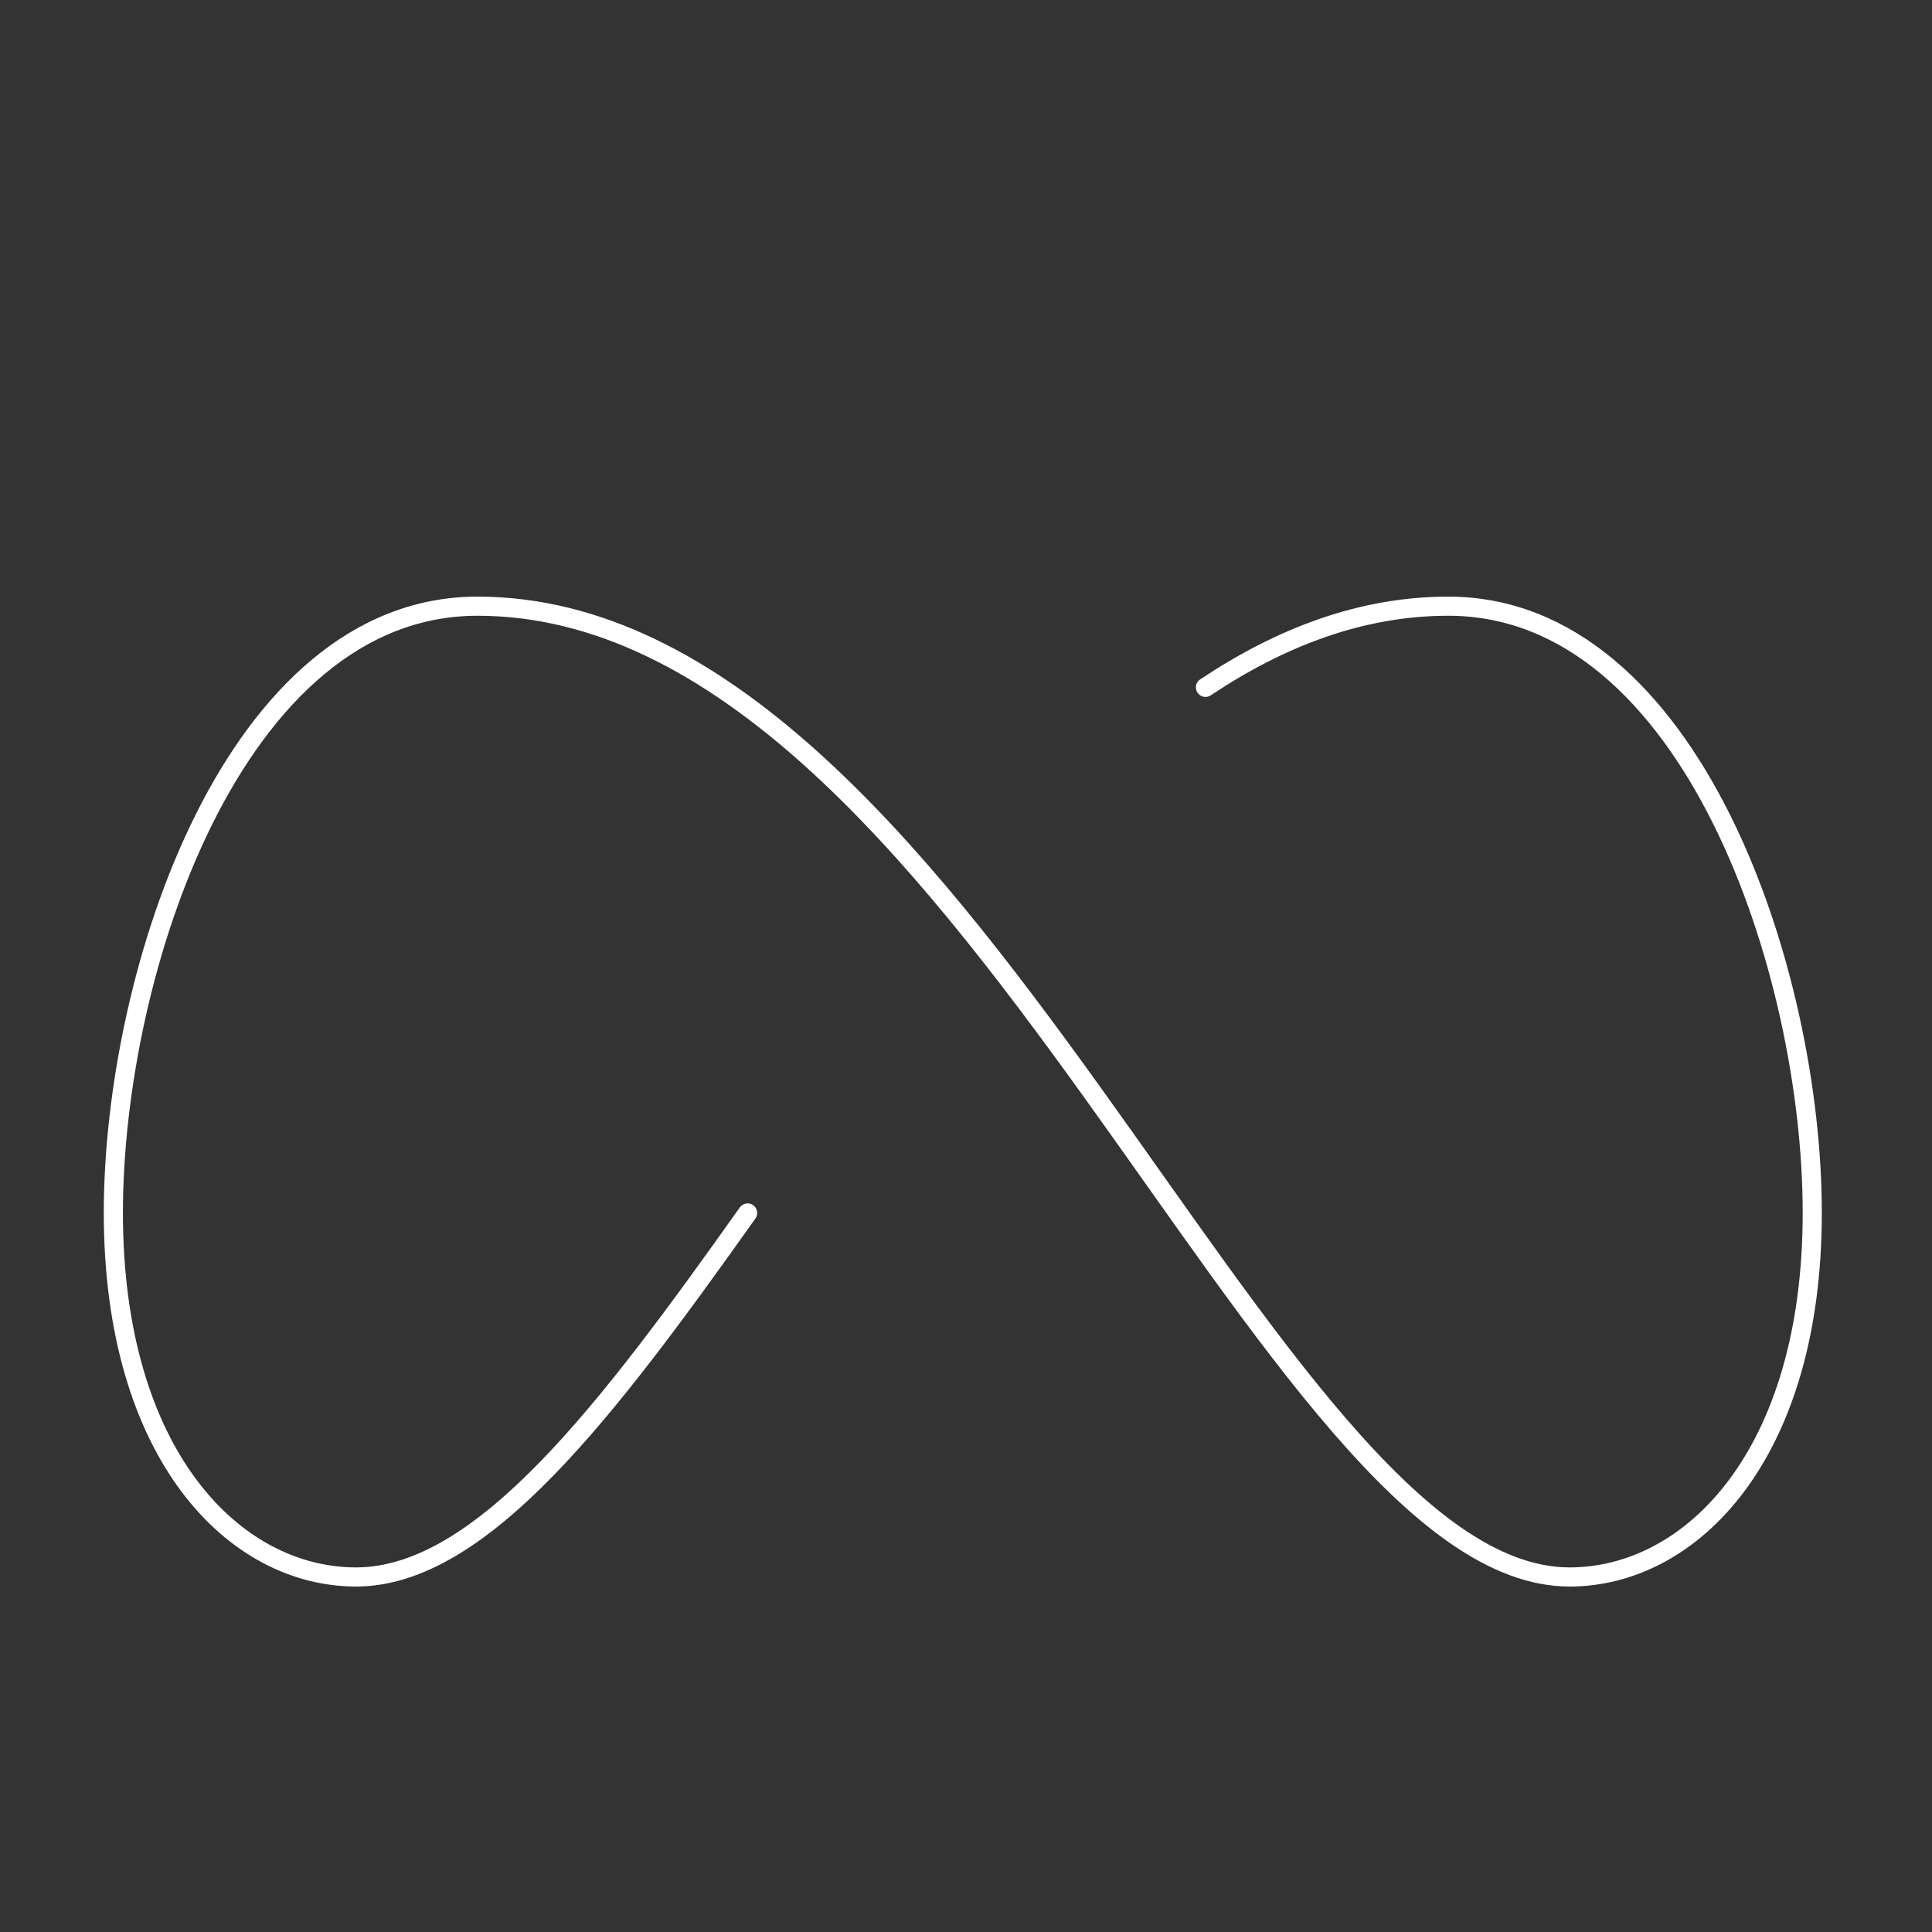 <svg xmlns="http://www.w3.org/2000/svg" fill="none" viewBox="0 0 101 101" height="101" width="101">
<rect x="0" y="0" width="101" height="101" fill="#333333" stroke="none"/>
<path stroke-linejoin="round" stroke-linecap="round" stroke="white" d="M63.019 35.933C66.983 33.29 71.198 31.69 75.712 31.69C88.397 31.69 94.74 50.726 94.74 63.404C94.74 76.097 88.397 82.44 82.055 82.44C66.198 82.44 50.333 31.69 24.962 31.69C12.269 31.69 5.926 50.726 5.926 63.404C5.926 76.097 12.269 82.44 18.612 82.44C25.212 82.44 31.805 73.661 39.083 63.411"></path>
</svg>

